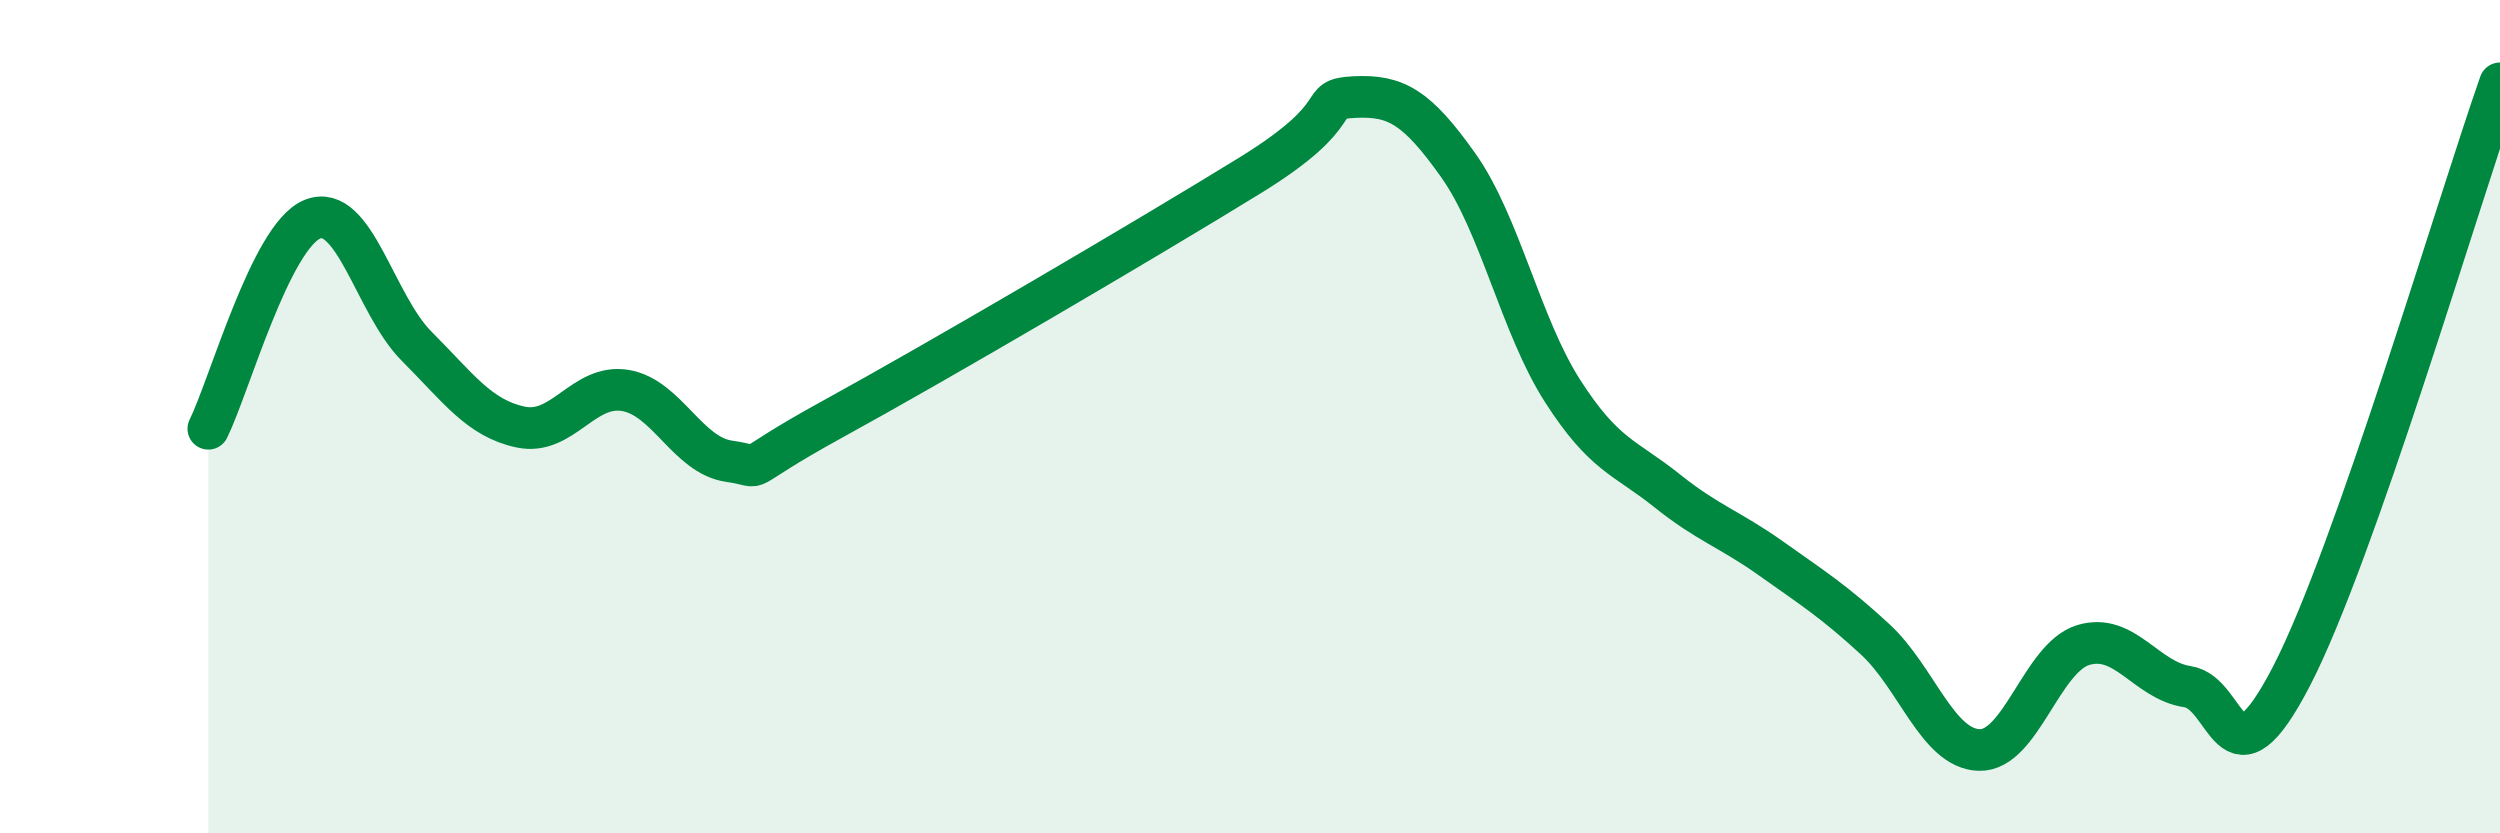 
    <svg width="60" height="20" viewBox="0 0 60 20" xmlns="http://www.w3.org/2000/svg">
      <path
        d="M 5,10.29 C 5.5,9.28 6.5,5.66 7.5,5.26 C 8.5,4.86 9,7.31 10,8.31 C 11,9.31 11.5,10.04 12.5,10.25 C 13.5,10.46 14,9.21 15,9.37 C 16,9.53 16.5,10.93 17.5,11.07 C 18.5,11.21 17.5,11.42 20,10.05 C 22.5,8.68 27.5,5.75 30,4.21 C 32.5,2.67 31.5,2.38 32.5,2.33 C 33.5,2.28 34,2.56 35,3.97 C 36,5.38 36.5,7.82 37.5,9.38 C 38.5,10.94 39,10.97 40,11.77 C 41,12.57 41.5,12.69 42.5,13.4 C 43.5,14.11 44,14.42 45,15.34 C 46,16.26 46.5,17.97 47.5,18 C 48.5,18.03 49,15.78 50,15.48 C 51,15.18 51.5,16.33 52.5,16.48 C 53.5,16.63 53.5,19.12 55,16.22 C 56.5,13.32 59,4.84 60,2L60 20L5 20Z"
        fill="#008740"
        opacity="0.1"
        stroke-linecap="round"
        stroke-linejoin="round"
      />
      <path
        d="M 5,10.29 C 5.5,9.28 6.5,5.66 7.5,5.26 C 8.5,4.86 9,7.31 10,8.31 C 11,9.31 11.5,10.04 12.5,10.25 C 13.5,10.46 14,9.21 15,9.37 C 16,9.53 16.5,10.93 17.5,11.07 C 18.5,11.21 17.5,11.42 20,10.05 C 22.5,8.68 27.5,5.75 30,4.21 C 32.5,2.67 31.5,2.38 32.5,2.33 C 33.5,2.28 34,2.56 35,3.97 C 36,5.38 36.5,7.82 37.5,9.38 C 38.5,10.94 39,10.97 40,11.77 C 41,12.57 41.5,12.69 42.5,13.4 C 43.5,14.11 44,14.42 45,15.34 C 46,16.26 46.5,17.97 47.5,18 C 48.5,18.03 49,15.78 50,15.48 C 51,15.18 51.5,16.33 52.5,16.48 C 53.5,16.63 53.5,19.12 55,16.22 C 56.5,13.32 59,4.84 60,2"
        stroke="#008740"
        stroke-width="1"
        fill="none"
        stroke-linecap="round"
        stroke-linejoin="round"
      />
    </svg>
  